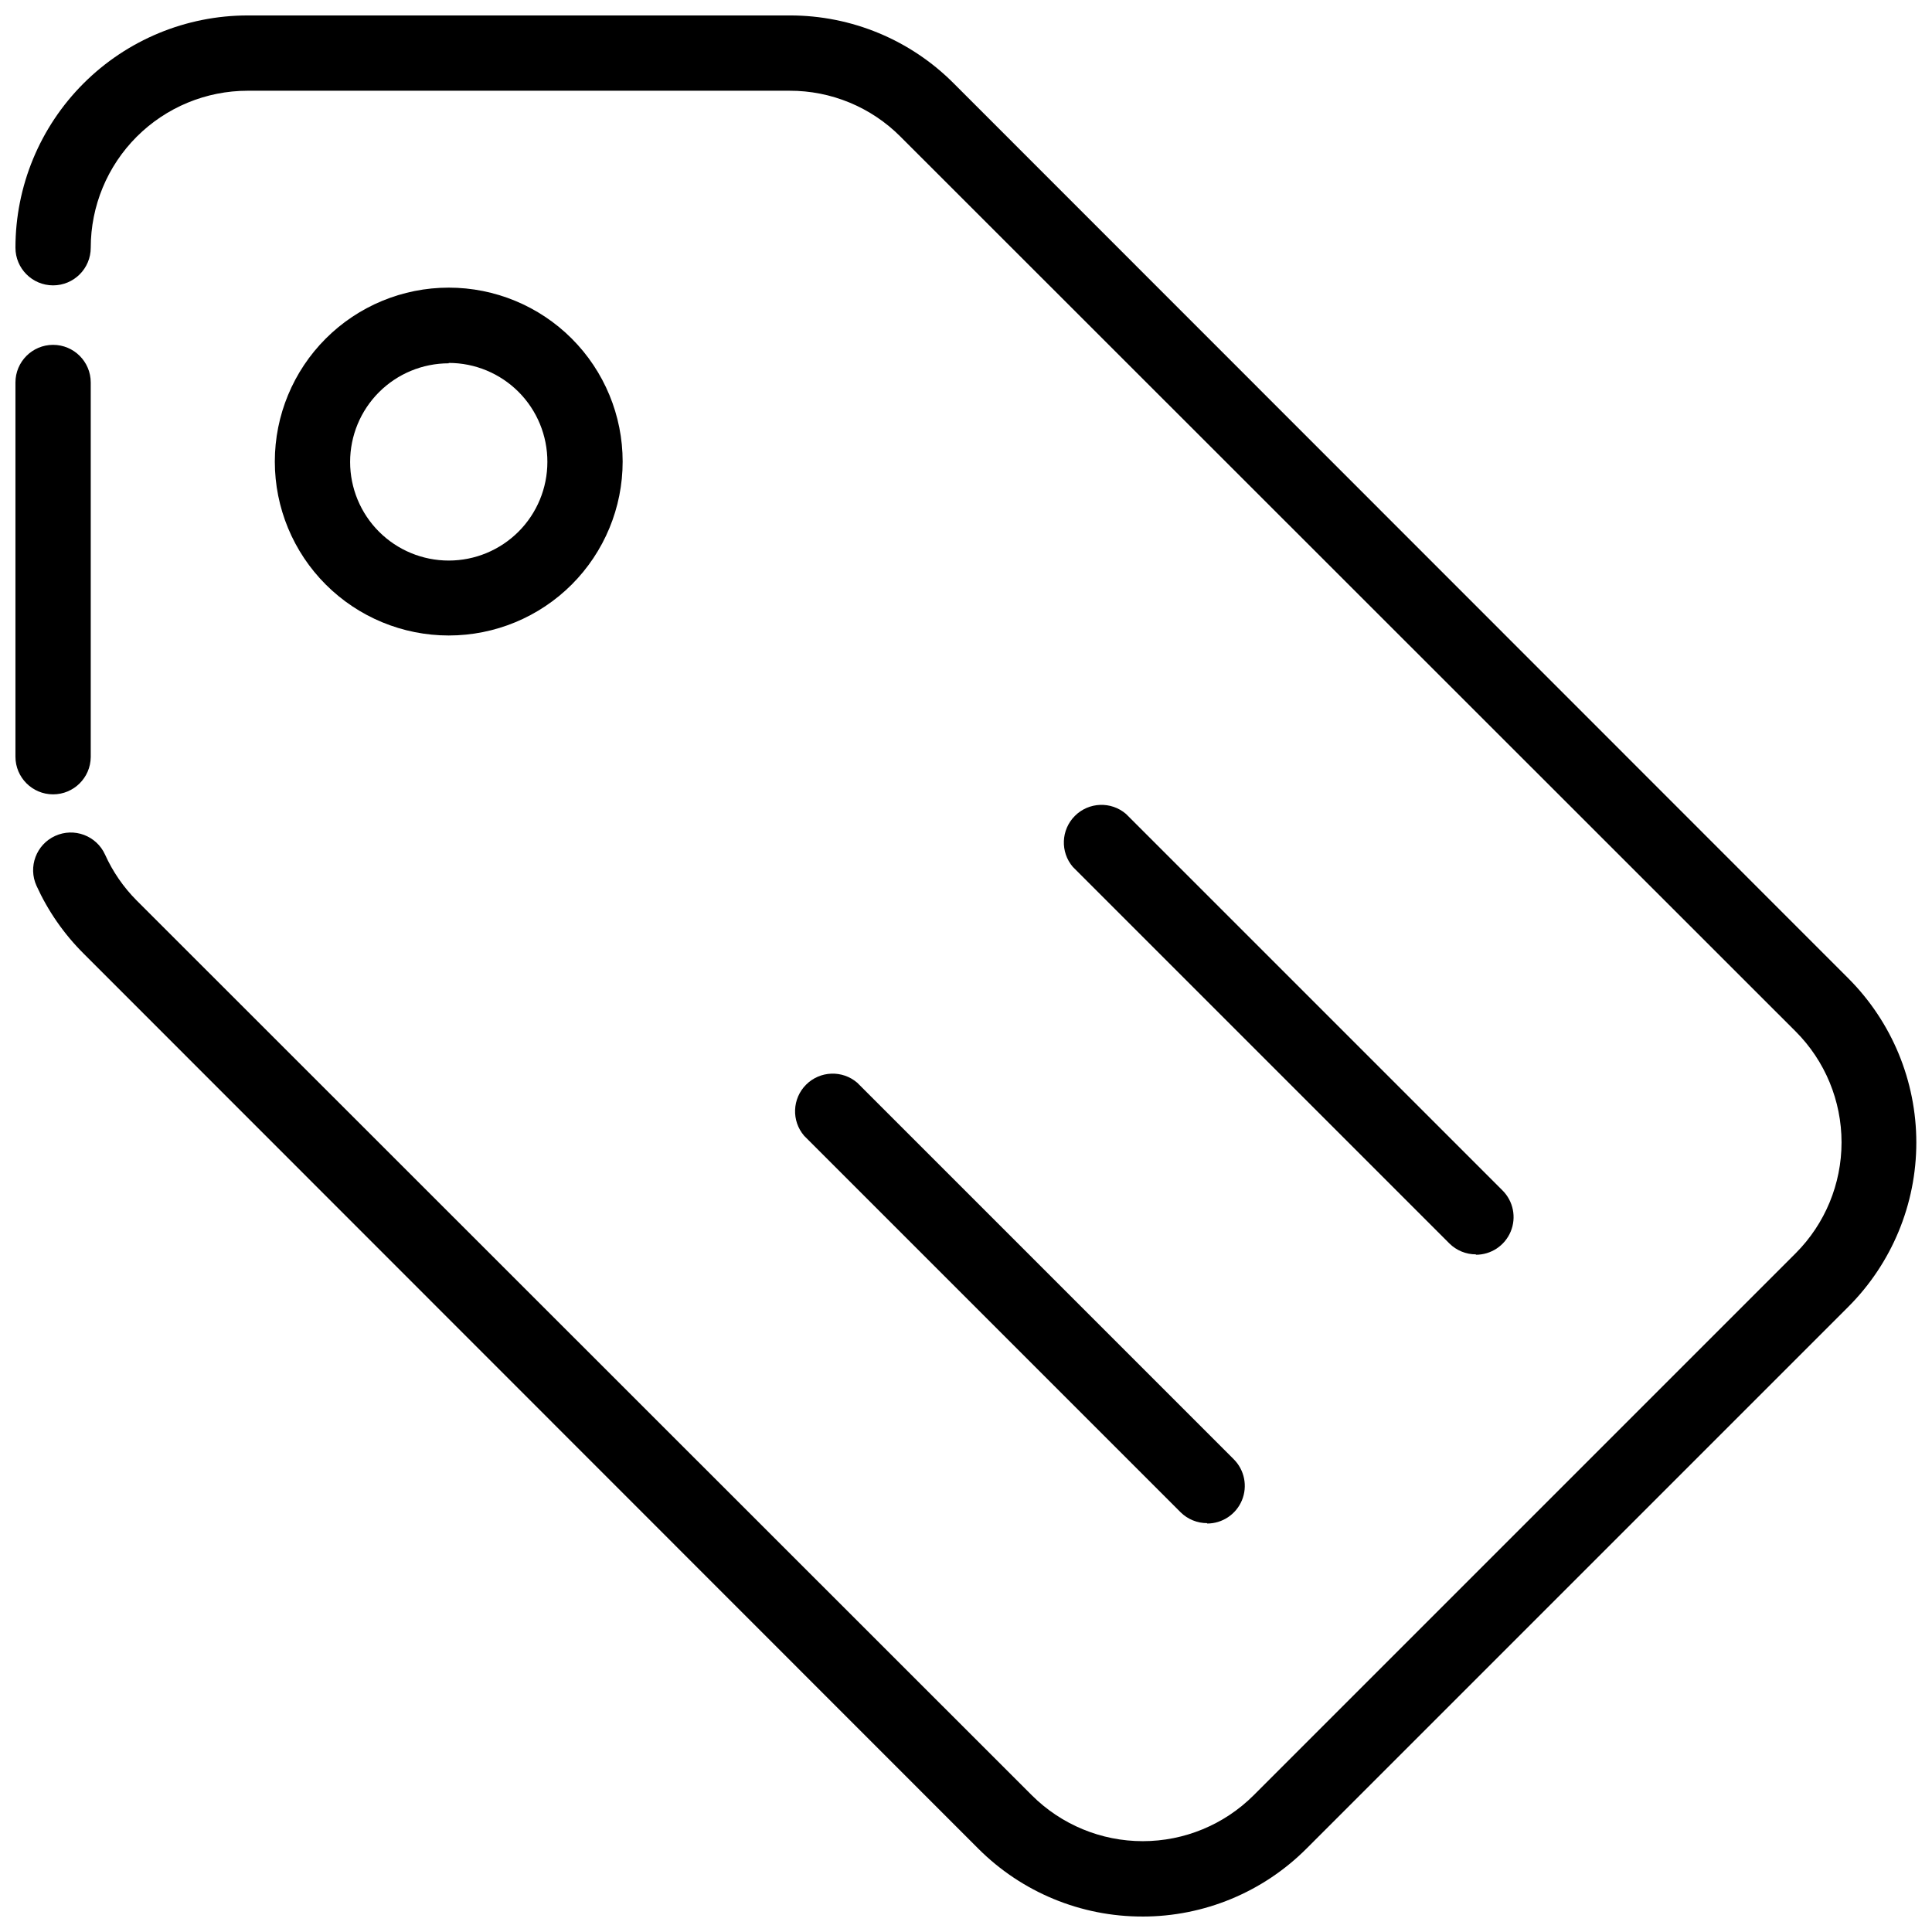 <?xml version="1.0" encoding="UTF-8"?>
<!-- Uploaded to: SVG Repo, www.svgrepo.com, Generator: SVG Repo Mixer Tools -->
<svg width="800px" height="800px" version="1.1" viewBox="144 144 512 512" xmlns="http://www.w3.org/2000/svg">
 <defs>
  <clipPath id="b">
   <path d="m148.09 235h20.906v120h-20.906z"/>
  </clipPath>
  <clipPath id="a">
   <path d="m148.09 148.09h503.81v503.81h-503.81z"/>
  </clipPath>
 </defs>
 <g clip-path="url(#b)">
  <path d="m158.07 354.51c-5.512 0-9.977-4.469-9.977-9.977v-99.168c0-5.508 4.465-9.977 9.977-9.977 5.508 0 9.977 4.469 9.977 9.977v99.266c-0.055 5.473-4.504 9.879-9.977 9.879z"/>
 </g>
 <g clip-path="url(#a)">
  <path d="m446.79 651.9c-16.312 0.035-31.961-6.426-43.5-17.957l-237.14-237.24c-5.207-5.188-9.43-11.27-12.473-17.957-2.285-5.016-0.074-10.934 4.938-13.219 5.016-2.289 10.934-0.078 13.219 4.938 2.039 4.527 4.879 8.652 8.383 12.172l237.24 237.14c7.801 7.781 18.363 12.152 29.379 12.152 11.02 0 21.582-4.371 29.383-12.152l143.66-143.66c7.781-7.797 12.148-18.363 12.148-29.379s-4.367-21.582-12.148-29.379l-237.24-237.14c-7.789-7.828-18.391-12.211-29.43-12.172h-143.56c-11.035 0-21.613 4.383-29.418 12.184-7.801 7.805-12.184 18.383-12.184 29.418 0 5.508-4.469 9.977-9.977 9.977-5.512 0-9.977-4.469-9.977-9.977 0-16.324 6.484-31.98 18.027-43.527 11.547-11.543 27.203-18.027 43.527-18.027h143.66c16.328-0.027 31.992 6.473 43.496 18.059l237.04 237.14c11.523 11.543 18 27.188 18 43.5 0 16.309-6.477 31.953-18 43.496l-143.56 143.56c-11.52 11.562-27.172 18.062-43.496 18.055z"/>
 </g>
 <path d="m262.92 312.41c-12.223 0-23.945-4.856-32.59-13.5s-13.5-20.367-13.5-32.594c0-12.223 4.856-23.945 13.5-32.59 8.645-8.645 20.367-13.5 32.59-13.5 12.227 0 23.949 4.856 32.594 13.5 8.641 8.645 13.496 20.367 13.496 32.59 0 12.227-4.856 23.949-13.496 32.594-8.645 8.645-20.367 13.5-32.594 13.5zm0-72.129c-6.934 0-13.582 2.754-18.48 7.652-4.902 4.902-7.656 11.551-7.656 18.484 0 6.934 2.754 13.582 7.656 18.484 4.898 4.898 11.547 7.652 18.48 7.652s13.582-2.754 18.484-7.652c4.902-4.902 7.656-11.551 7.656-18.484 0.023-6.949-2.719-13.625-7.621-18.547-4.906-4.922-11.57-7.691-18.52-7.691z"/>
 <path d="m535.18 476.42c-2.652 0.016-5.199-1.027-7.082-2.894l-99.766-99.766v0.004c-3.391-3.961-3.164-9.859 0.523-13.543 3.684-3.688 9.586-3.914 13.543-0.523l99.766 99.766v-0.004c2.875 2.856 3.742 7.168 2.188 10.91-1.555 3.742-5.219 6.176-9.273 6.152z"/>
 <path d="m463.95 547.65c-2.652 0.016-5.203-1.023-7.086-2.891l-99.766-99.766h0.004c-3.391-3.957-3.164-9.859 0.52-13.543 3.688-3.688 9.586-3.914 13.547-0.523l99.766 99.766h-0.004c2.879 2.852 3.742 7.164 2.191 10.906-1.555 3.746-5.219 6.176-9.273 6.152z"/>
</svg>